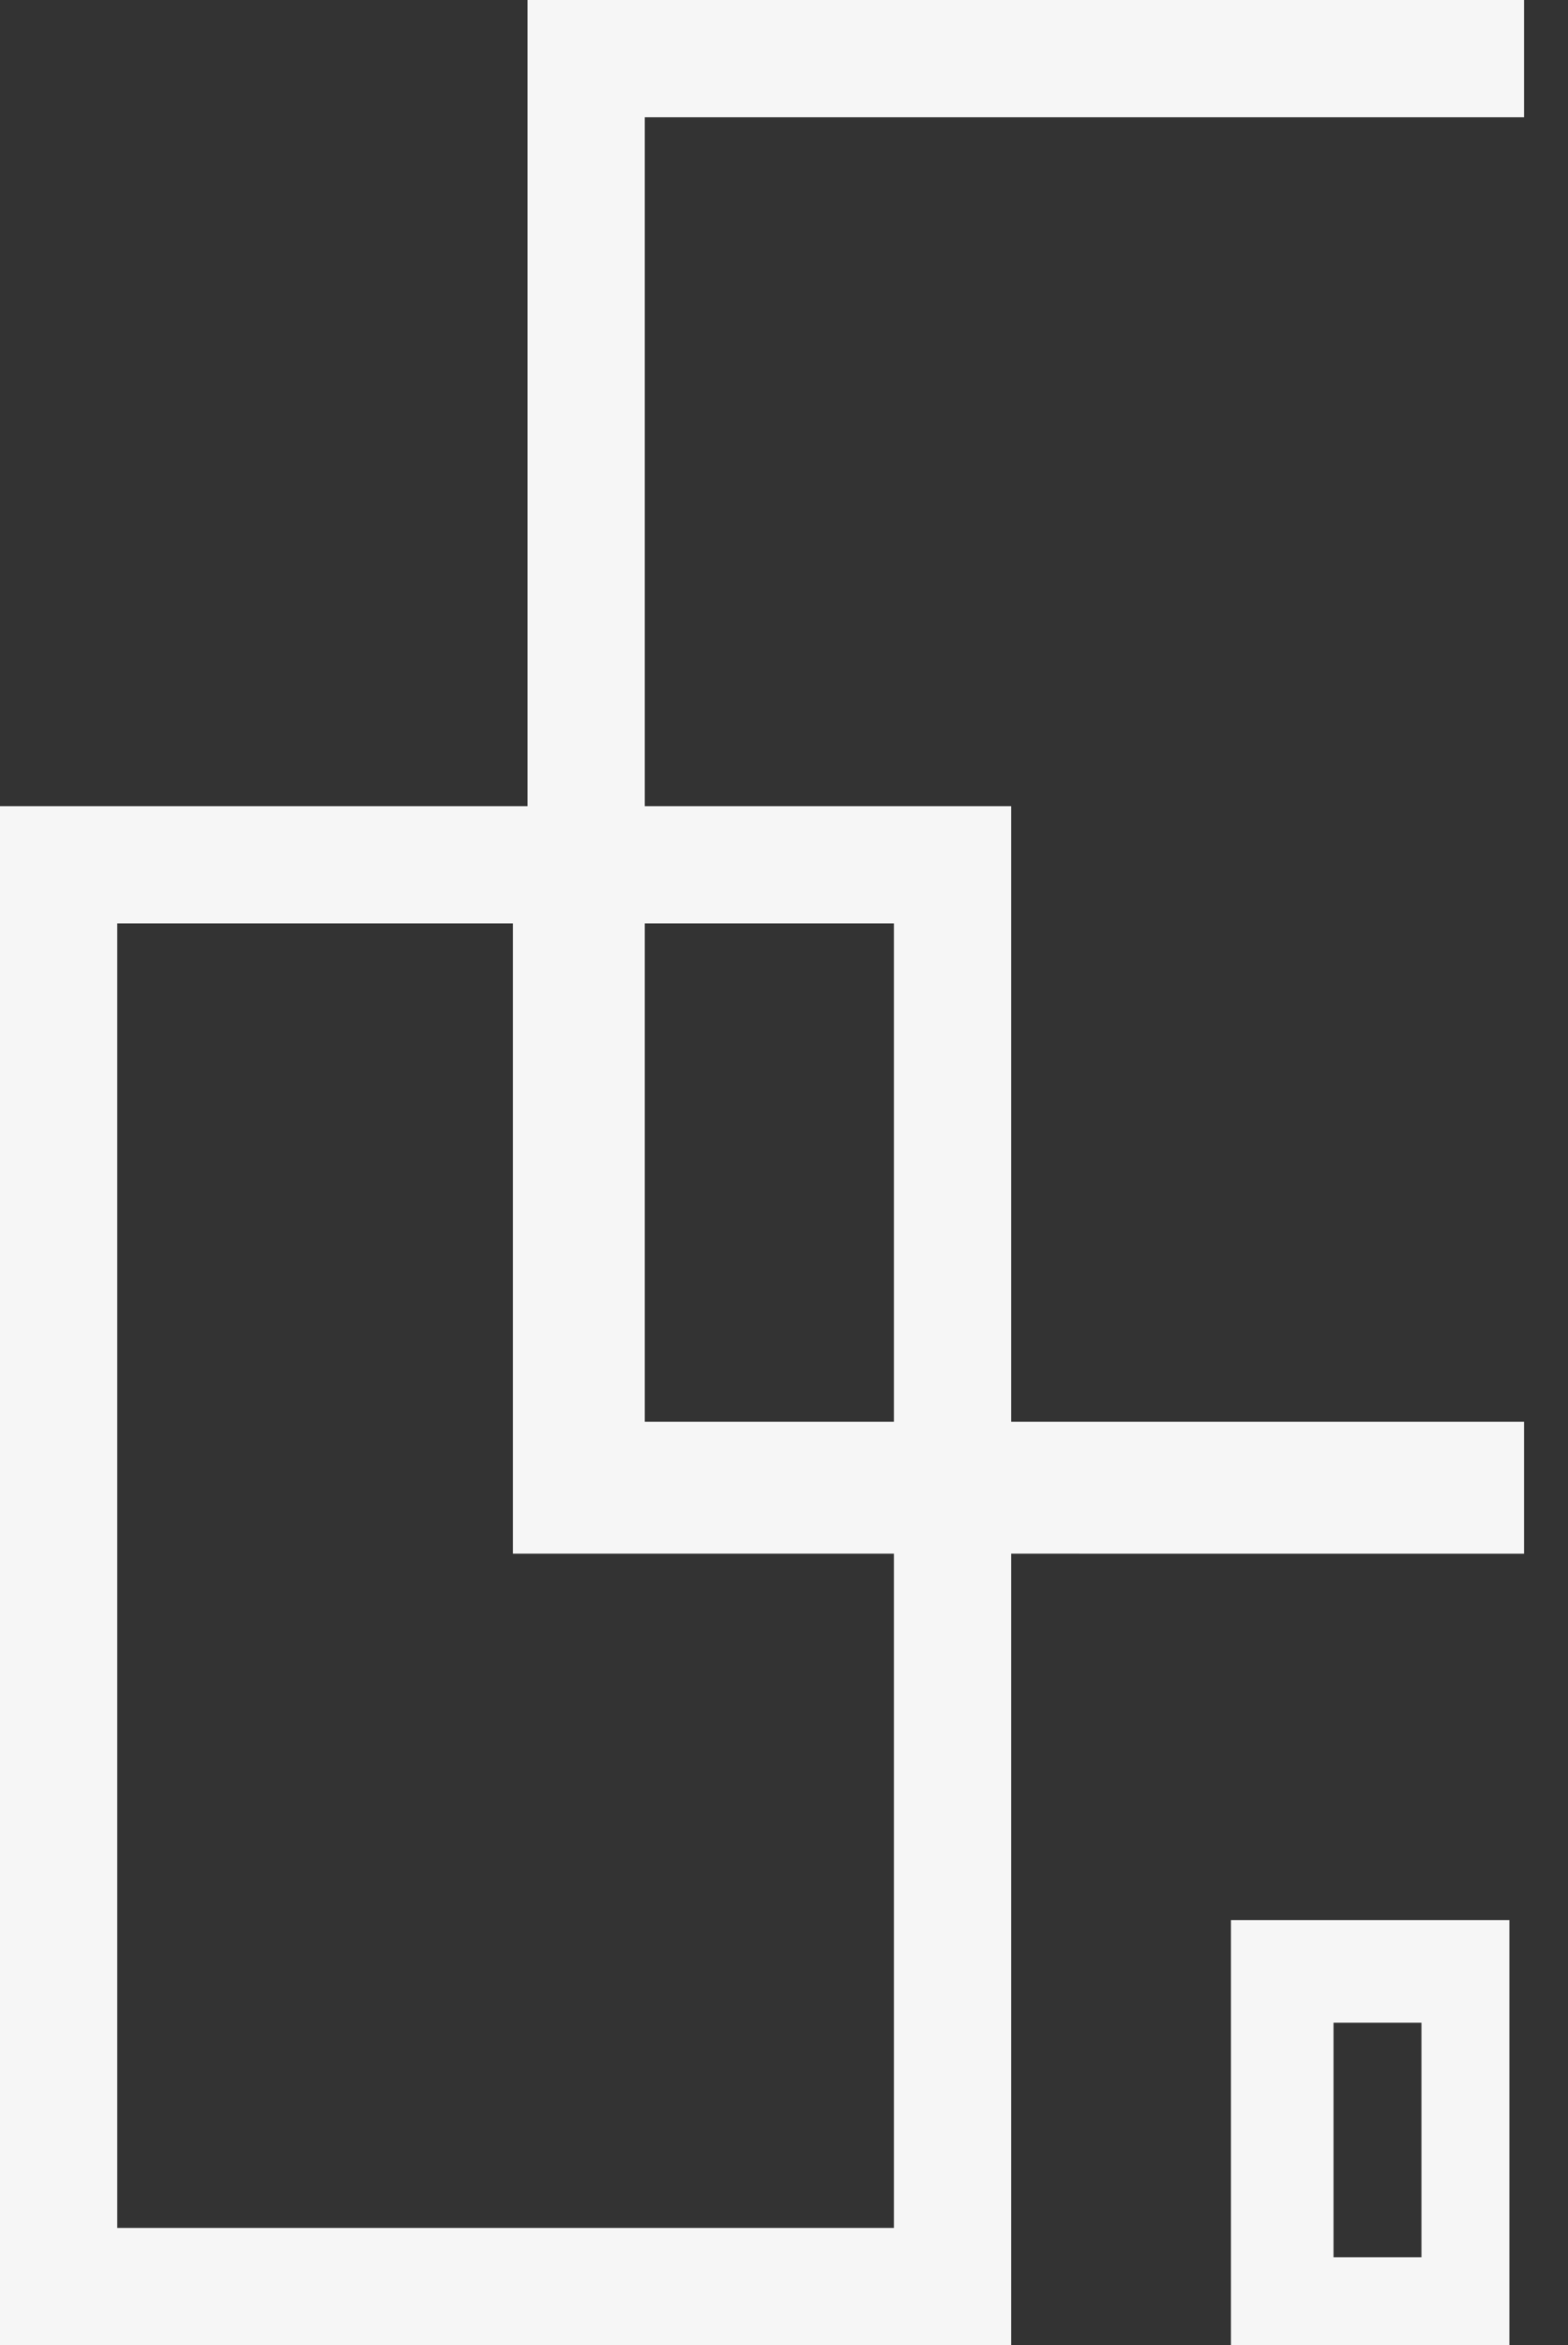 <?xml version="1.0" encoding="utf-8"?>
<!-- Generator: Adobe Illustrator 24.1.0, SVG Export Plug-In . SVG Version: 6.00 Build 0)  -->
<svg version="1.1" id="Layer_1" xmlns="http://www.w3.org/2000/svg" xmlns:xlink="http://www.w3.org/1999/xlink" x="0px" y="0px"
	 viewBox="0 0 10.7 16" style="enable-background:new 0 0 10.7 16;" xml:space="preserve">
<rect x="0" y="0" width="10.7" height="16" fill="#333333" stroke="none"/>
<style type="text/css">
	.st0{fill:#F6F6F6;}
</style>
<g id="Layer_2_1_">
	<g id="home">
		<path class="st0" d="M10.4,10.6V9.7H6.9V5.5H4.4V0.8h6V0H3.6v5.5H0V16h6.9v-5.4H10.4z M6.1,6.3v3.4H4.4V6.3H6.1z M6.1,15.2H0.8
			V6.3h2.7v4.3h2.6V15.2z"/>
		<path class="st0" d="M8.4,13.1V16h1.9v-2.9H8.4z M9.7,15.4H9.1v-1.6h0.6V15.4z"/>
	</g>
</g>
</svg>
